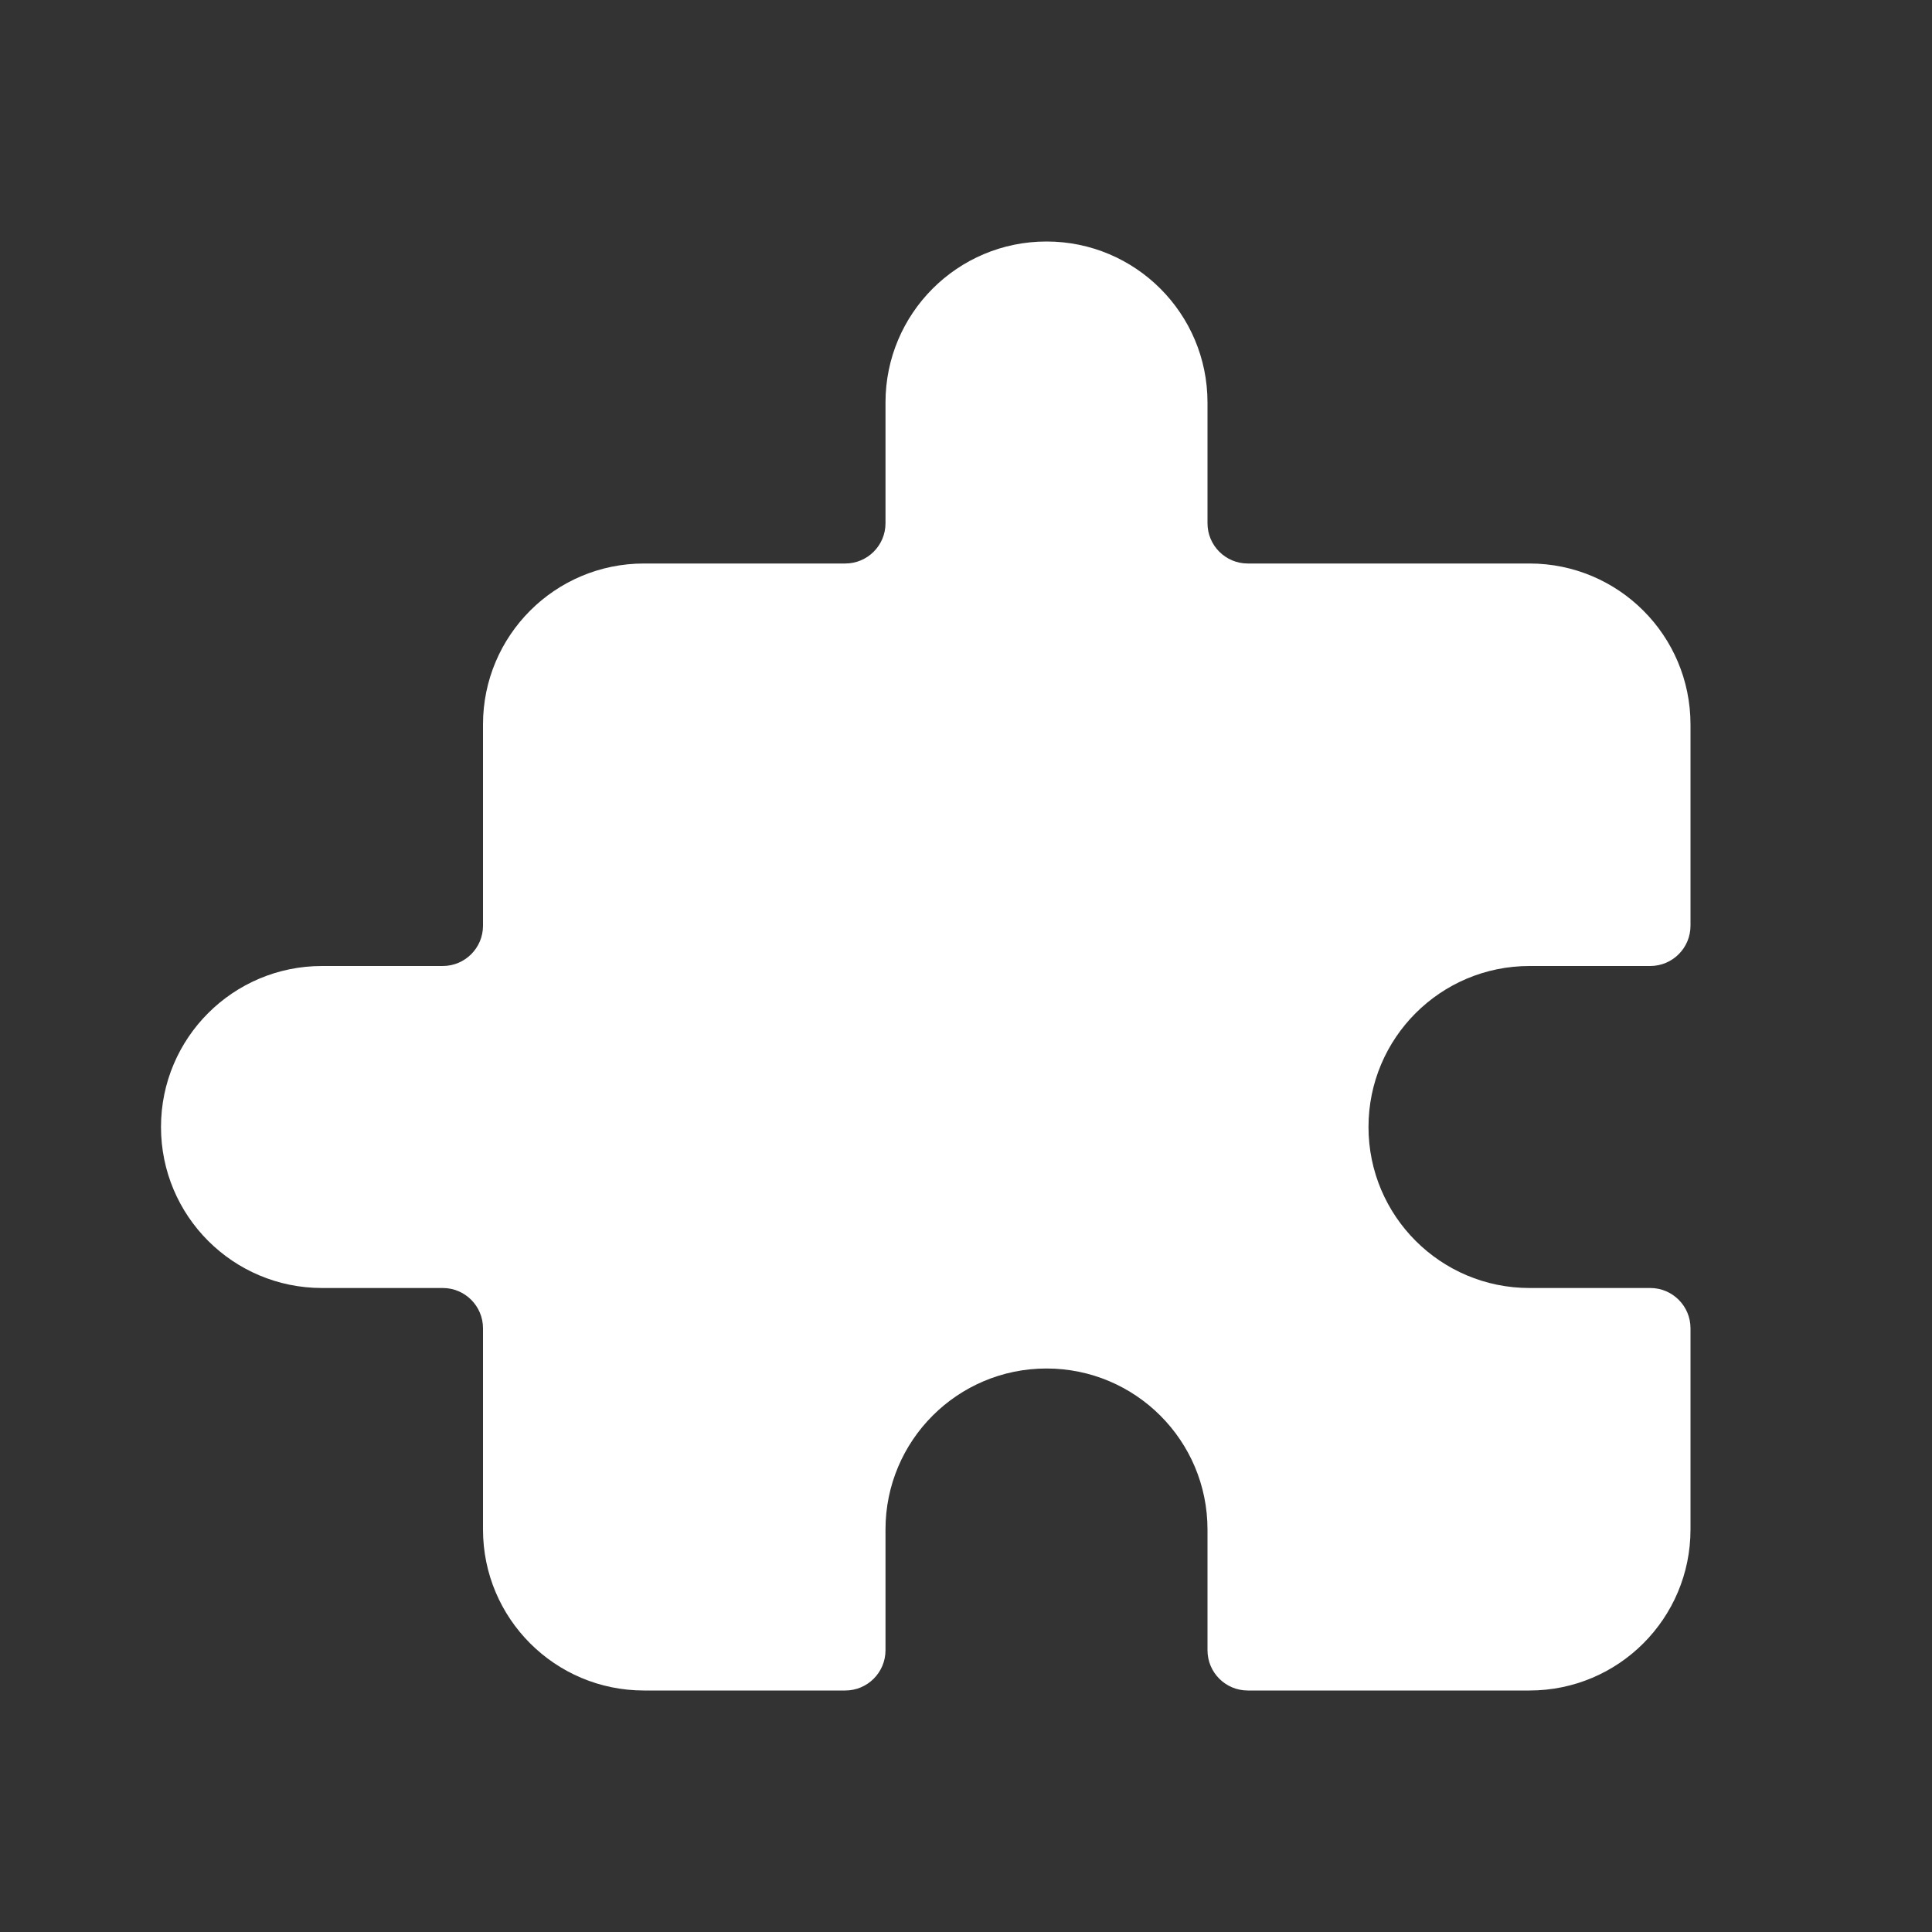 <svg width="48" height="48" viewBox="0 0 48 48" fill="none" xmlns="http://www.w3.org/2000/svg">
<rect x="0" y="0" width="48" height="48" fill="#333333" stroke="none"/>
<g clip-path="url(#clip0_521_69811)">
<path d="M41 24H38C35.79 24 34 25.79 34 28C34 30.21 35.79 32 38 32H41C41.552 32 42 32.448 42 33V38C42 40.21 40.21 42 38 42H31C30.448 42 30 41.552 30 41V38C30 35.79 28.21 34 26 34C23.79 34 22 35.79 22 38V41C22 41.552 21.552 42 21 42H16C13.79 42 12 40.21 12 38V33C12 32.448 11.552 32 11 32H8C5.79 32 4 30.21 4 28C4 25.79 5.79 24 8 24H11C11.552 24 12 23.552 12 23V18C12 15.79 13.79 14 16 14H21C21.552 14 22 13.552 22 13V10C22 7.79 23.79 6 26 6C28.21 6 30 7.79 30 10V13C30 13.552 30.448 14 31 14H38C40.21 14 42 15.79 42 18V23C42 23.552 41.552 24 41 24Z" fill="white"/>
</g>
<defs>
<clipPath id="clip0_521_69811">
<rect width="48" height="48" fill="white"/>
</clipPath>
</defs>
</svg>
